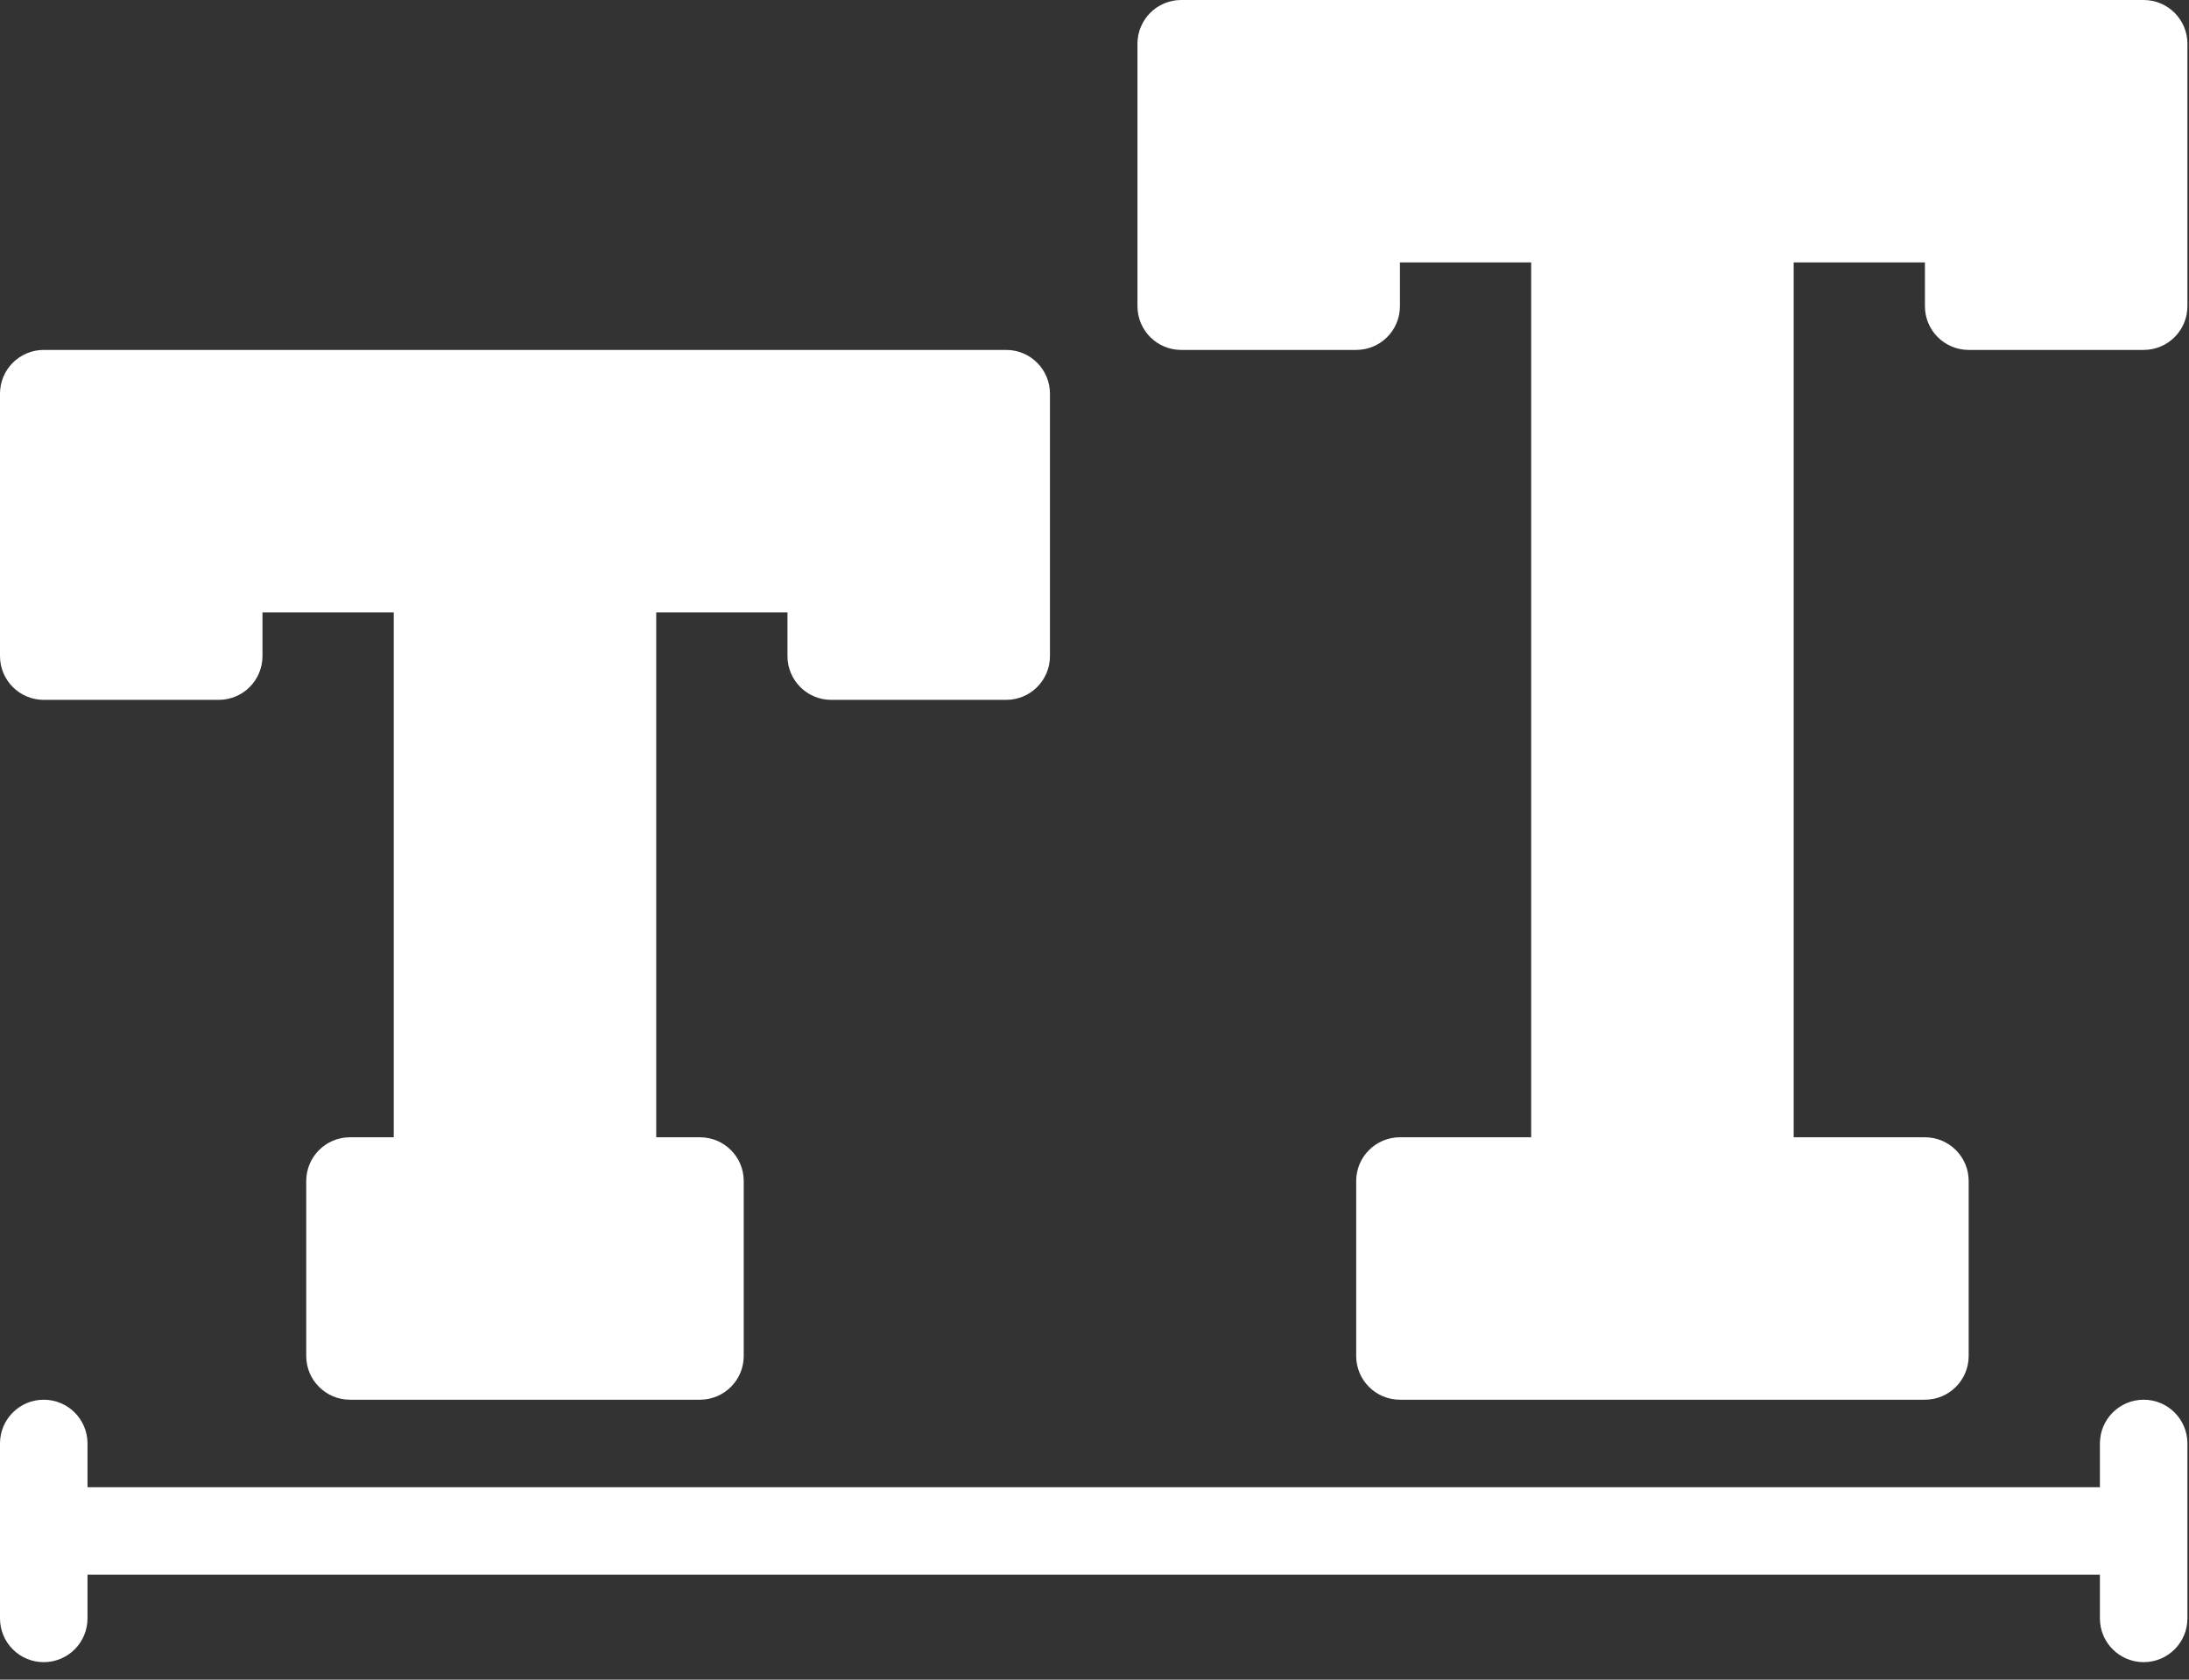 <svg width="86" height="66" viewBox="0 0 86 66" fill="none" xmlns="http://www.w3.org/2000/svg">
<rect x="0" y="0" width="86" height="66" fill="#333333" stroke="none"/>
<path d="M1.719 27.5H8.594C9.544 27.5 10.312 26.73 10.312 25.781V24.062H15.469V44.688H13.75C12.8 44.688 12.031 45.457 12.031 46.406V53.281C12.031 54.23 12.8 55 13.75 55H27.5C28.45 55 29.219 54.23 29.219 53.281V46.406C29.219 45.457 28.45 44.688 27.5 44.688H25.781V24.062H30.938V25.781C30.938 26.73 31.706 27.5 32.656 27.5H39.531C40.481 27.5 41.25 26.73 41.25 25.781V15.469C41.25 14.52 40.481 13.75 39.531 13.75H1.719C0.769 13.75 0 14.52 0 15.469V25.781C0 26.73 0.769 27.5 1.719 27.5Z" fill="white"/>
<path d="M84.219 0H46.406C45.456 0 44.688 0.77 44.688 1.719V12.031C44.688 12.98 45.456 13.75 46.406 13.75H53.281C54.231 13.75 55 12.98 55 12.031V10.312H60.156V44.688H55C54.05 44.688 53.281 45.457 53.281 46.406V53.281C53.281 54.23 54.05 55 55 55H75.625C76.575 55 77.344 54.23 77.344 53.281V46.406C77.344 45.457 76.575 44.688 75.625 44.688H70.469V10.312H75.625V12.031C75.625 12.98 76.394 13.75 77.344 13.75H84.219C85.169 13.75 85.938 12.98 85.938 12.031V1.719C85.938 0.77 85.169 0 84.219 0Z" fill="white"/>
<path d="M84.219 55C83.269 55 82.5 55.77 82.5 56.719V58.438H3.438V56.719C3.438 55.77 2.669 55 1.719 55C0.769 55 0 55.77 0 56.719V63.594C0 64.543 0.769 65.312 1.719 65.312C2.669 65.312 3.438 64.543 3.438 63.594V61.875H82.5V63.594C82.5 64.543 83.269 65.312 84.219 65.312C85.169 65.312 85.938 64.543 85.938 63.594V56.719C85.938 55.77 85.169 55 84.219 55Z" fill="white"/>
</svg>
